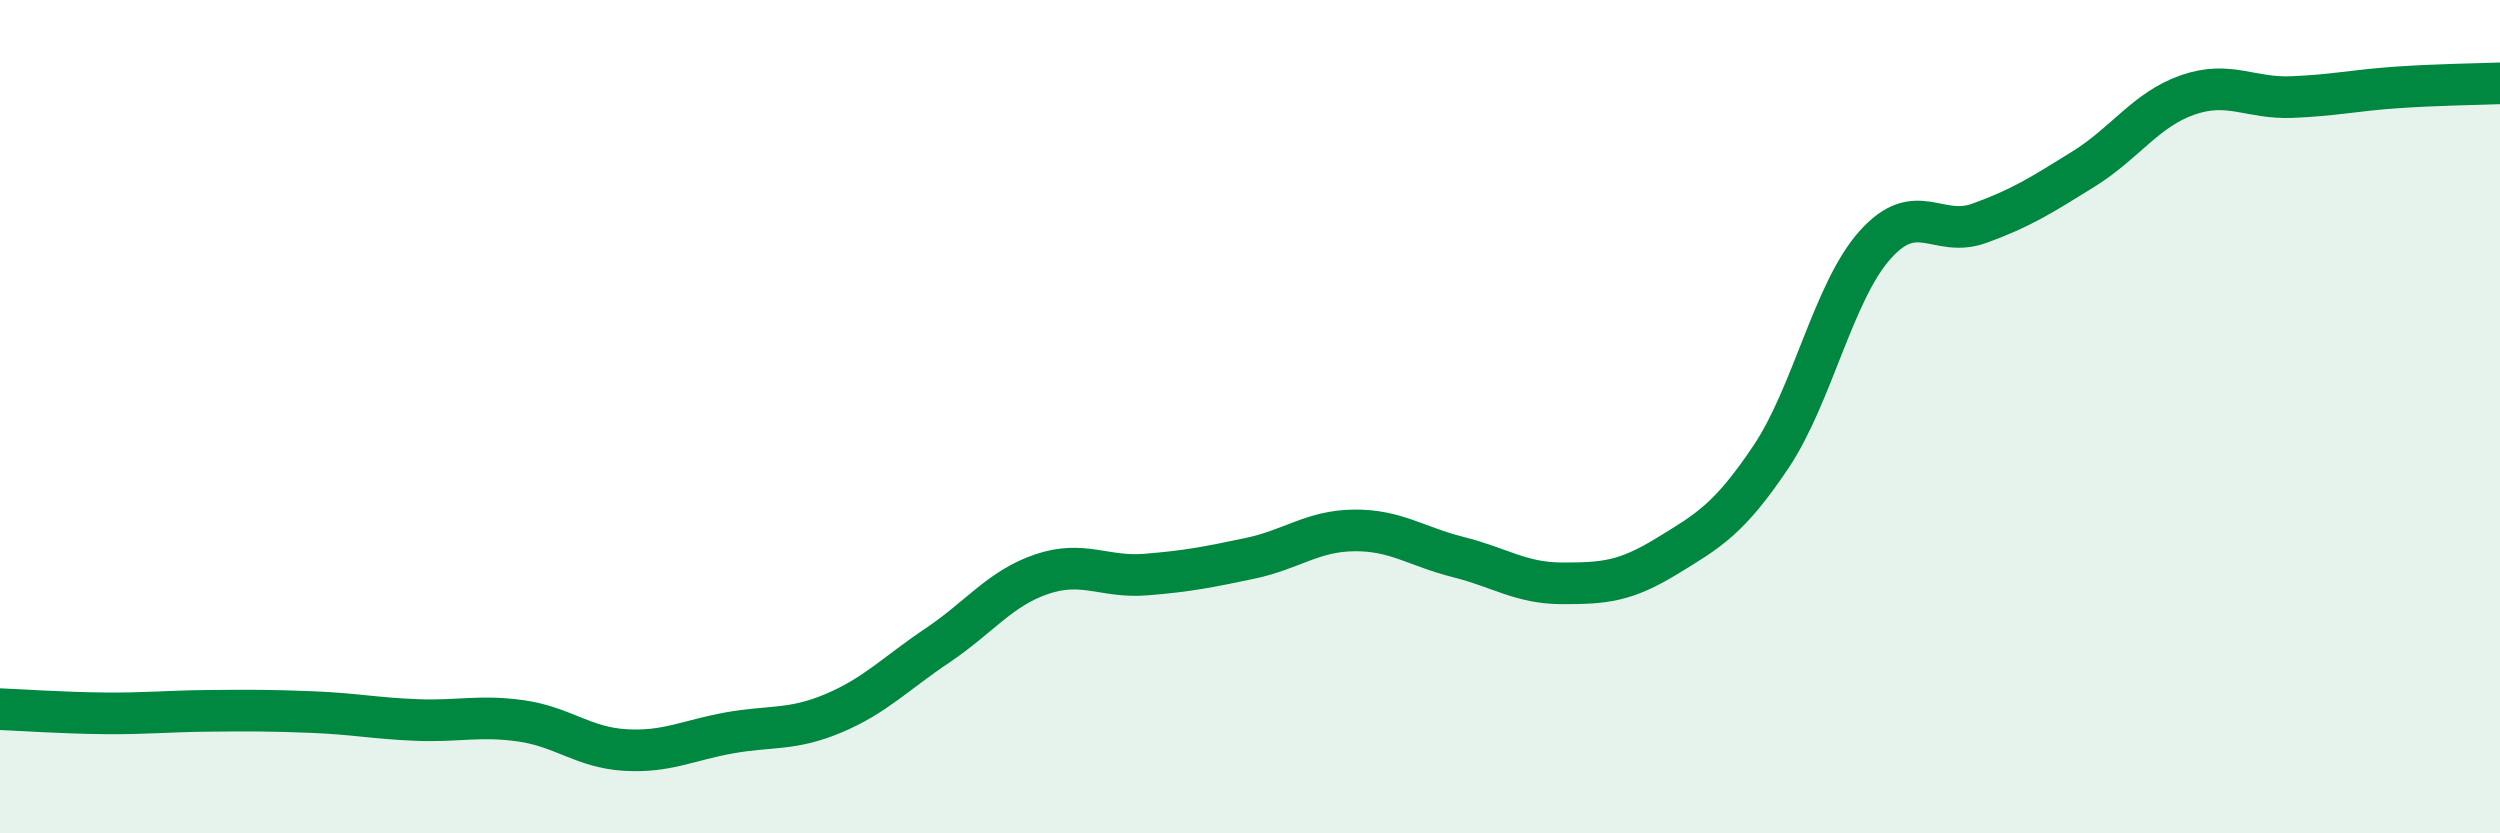 
    <svg width="60" height="20" viewBox="0 0 60 20" xmlns="http://www.w3.org/2000/svg">
      <path
        d="M 0,17.02 C 0.5,17.04 1.5,17.11 2.5,17.12 C 3.5,17.13 4,17.07 5,17.06 C 6,17.05 6.5,17.05 7.5,17.09 C 8.5,17.13 9,17.24 10,17.28 C 11,17.32 11.5,17.16 12.5,17.3 C 13.5,17.44 14,17.94 15,18 C 16,18.06 16.5,17.77 17.5,17.59 C 18.5,17.41 19,17.54 20,17.12 C 21,16.7 21.5,16.16 22.5,15.49 C 23.5,14.82 24,14.12 25,13.78 C 26,13.44 26.5,13.87 27.5,13.79 C 28.5,13.71 29,13.61 30,13.4 C 31,13.19 31.5,12.74 32.5,12.73 C 33.5,12.72 34,13.12 35,13.37 C 36,13.62 36.5,14 37.5,14 C 38.5,14 39,13.96 40,13.35 C 41,12.74 41.5,12.46 42.5,10.97 C 43.5,9.48 44,7 45,5.88 C 46,4.76 46.5,5.72 47.5,5.36 C 48.5,5 49,4.68 50,4.06 C 51,3.44 51.5,2.63 52.5,2.28 C 53.5,1.93 54,2.37 55,2.33 C 56,2.29 56.5,2.17 57.5,2.1 C 58.5,2.03 59.5,2.02 60,2L60 20L0 20Z"
        fill="#008740"
        opacity="0.1"
        stroke-linecap="round"
        stroke-linejoin="round"
      />
      <path
        d="M 0,17.02 C 0.5,17.04 1.5,17.11 2.5,17.12 C 3.5,17.13 4,17.07 5,17.06 C 6,17.05 6.5,17.05 7.5,17.09 C 8.5,17.13 9,17.24 10,17.28 C 11,17.32 11.5,17.16 12.5,17.3 C 13.5,17.44 14,17.94 15,18 C 16,18.06 16.5,17.77 17.5,17.59 C 18.5,17.41 19,17.54 20,17.12 C 21,16.7 21.5,16.16 22.5,15.49 C 23.5,14.82 24,14.12 25,13.78 C 26,13.44 26.5,13.87 27.5,13.79 C 28.5,13.71 29,13.61 30,13.4 C 31,13.19 31.5,12.74 32.5,12.73 C 33.5,12.72 34,13.12 35,13.37 C 36,13.62 36.5,14 37.5,14 C 38.5,14 39,13.96 40,13.35 C 41,12.74 41.5,12.46 42.5,10.97 C 43.5,9.48 44,7 45,5.88 C 46,4.76 46.5,5.72 47.5,5.36 C 48.5,5 49,4.68 50,4.06 C 51,3.44 51.5,2.63 52.5,2.28 C 53.5,1.93 54,2.37 55,2.33 C 56,2.29 56.5,2.17 57.5,2.1 C 58.5,2.03 59.5,2.02 60,2"
        stroke="#008740"
        stroke-width="1"
        fill="none"
        stroke-linecap="round"
        stroke-linejoin="round"
      />
    </svg>
  